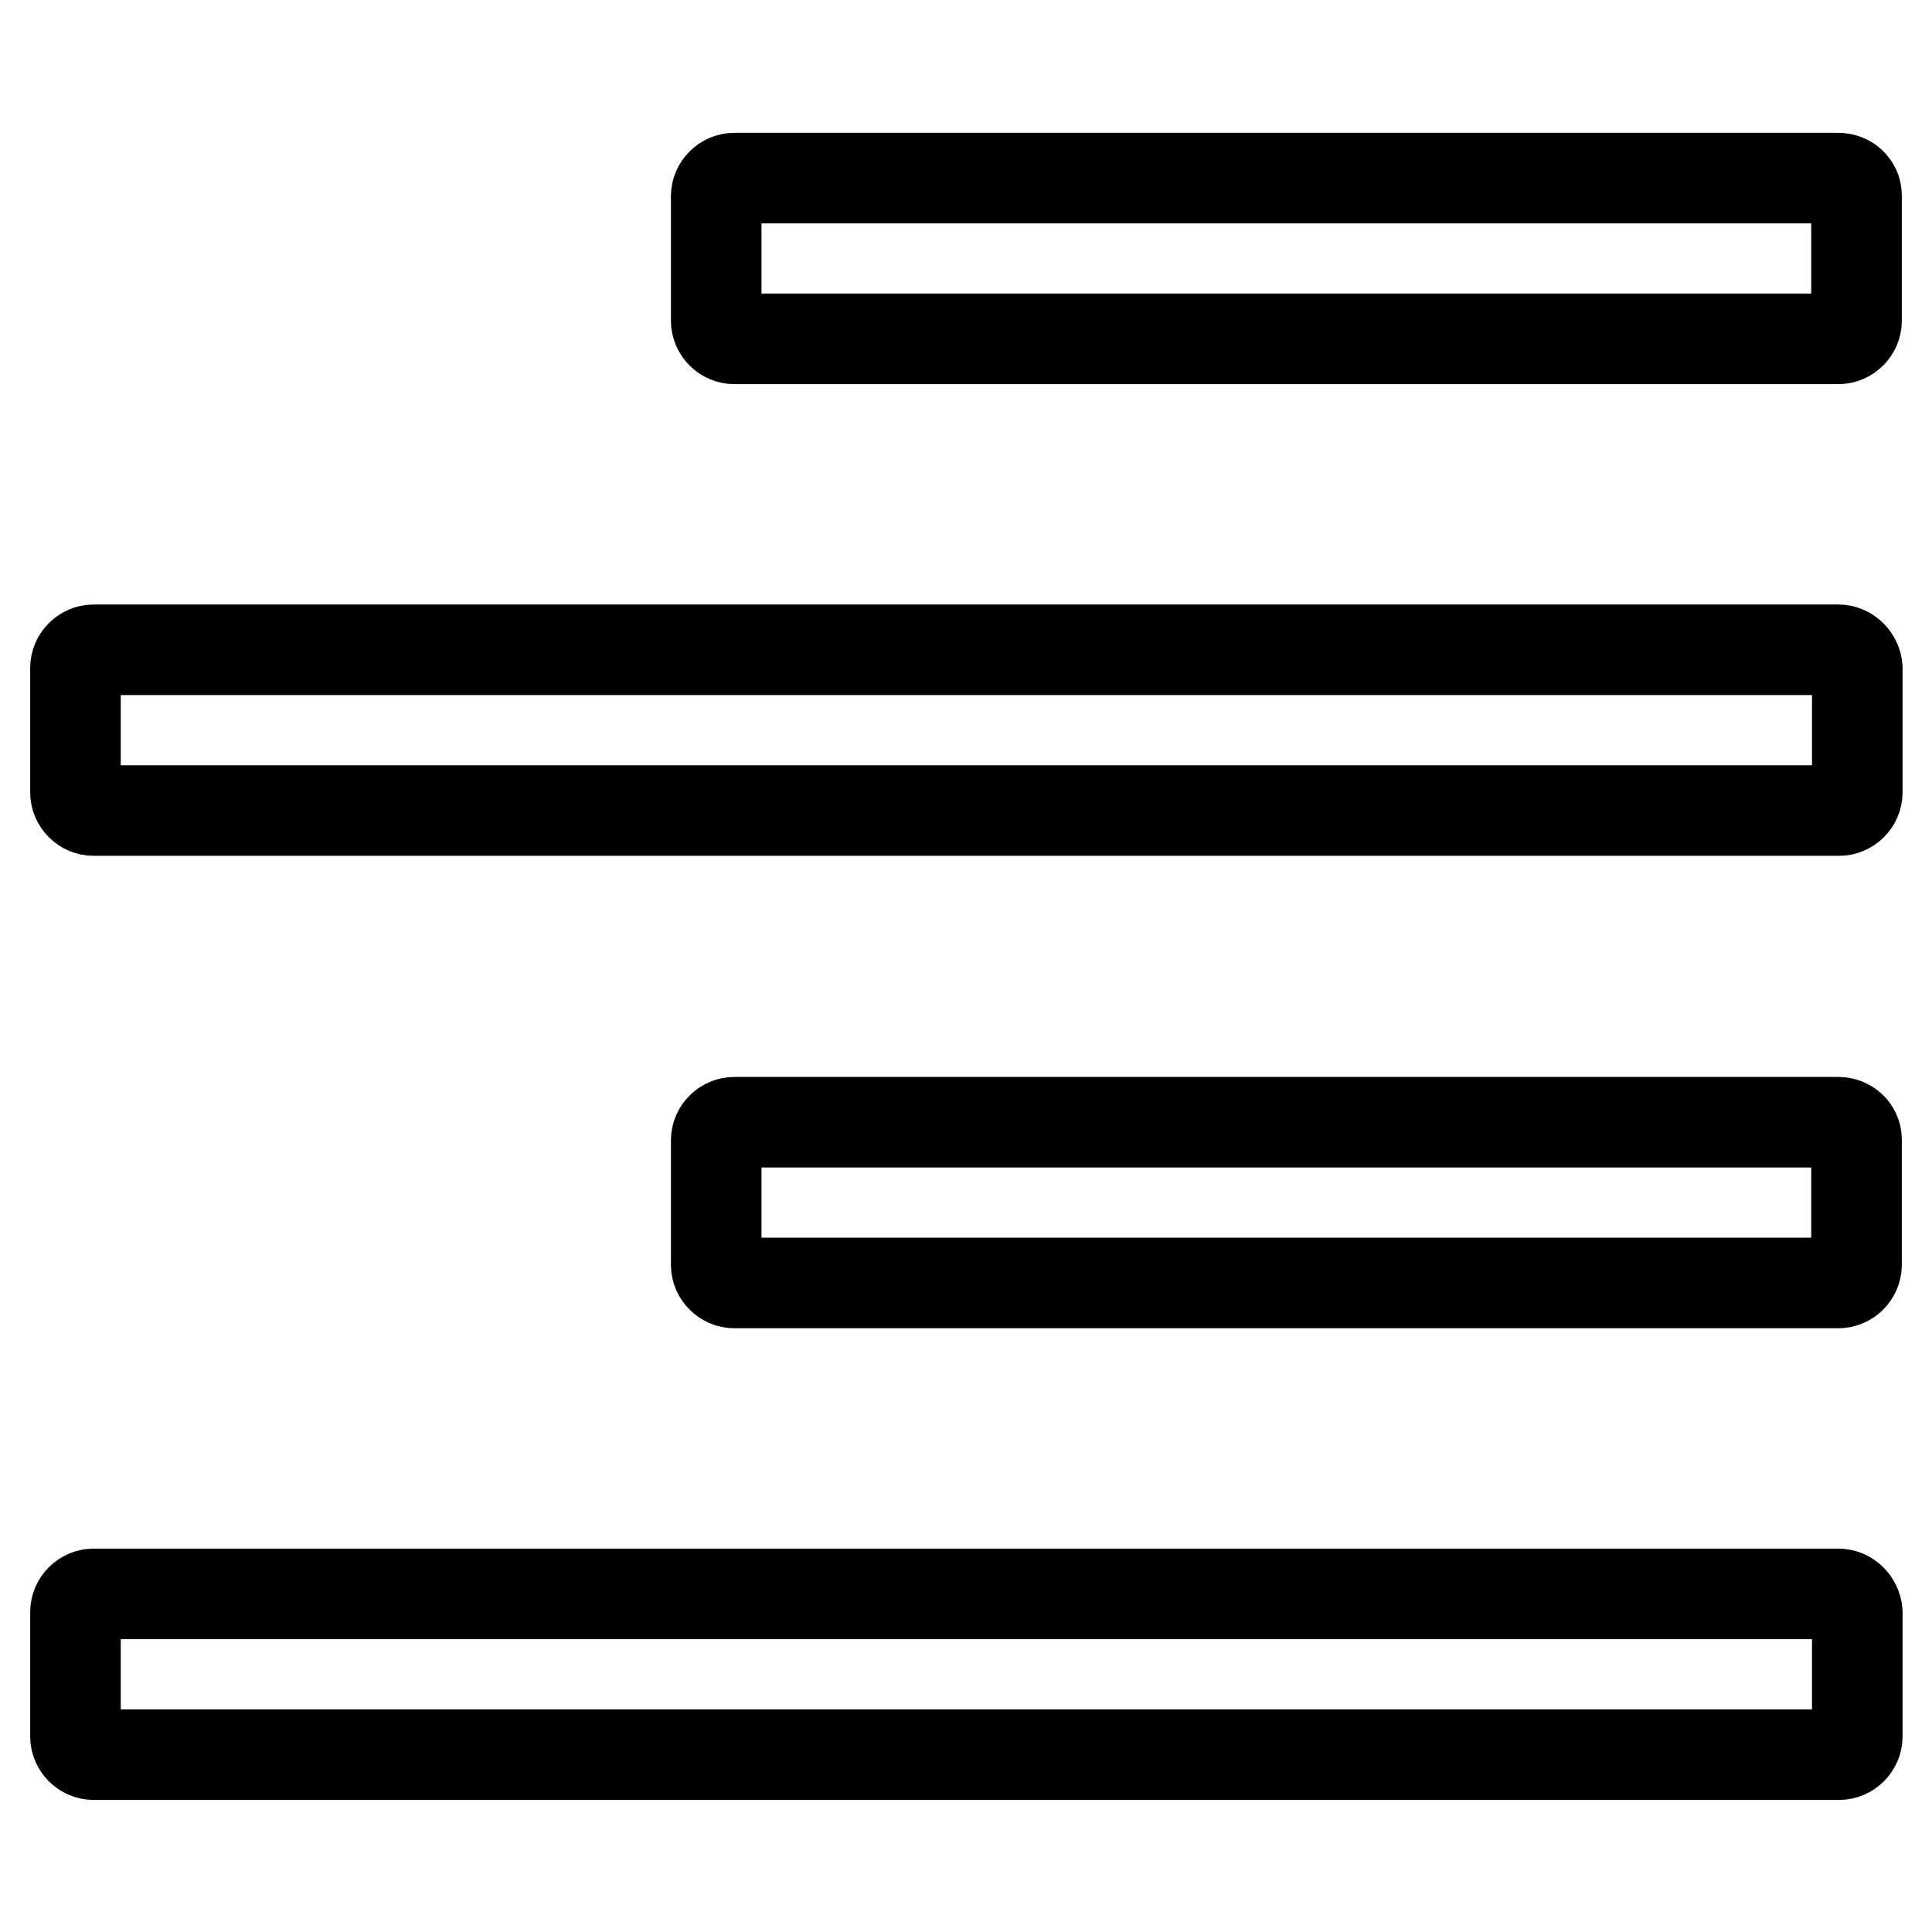 <?xml version="1.0" encoding="utf-8"?>
<!-- Svg Vector Icons : http://www.onlinewebfonts.com/icon -->
<!DOCTYPE svg PUBLIC "-//W3C//DTD SVG 1.1//EN" "http://www.w3.org/Graphics/SVG/1.1/DTD/svg11.dtd">
<svg version="1.1" xmlns="http://www.w3.org/2000/svg" xmlns:xlink="http://www.w3.org/1999/xlink" x="0px" y="0px" viewBox="0 0 256 256" enable-background="new 0 0 256 256" xml:space="preserve">
<g> <path stroke-width="12" fill-opacity="0" stroke="#000000"  d="M243.6,23.6H97.3c-1.3,0-2.4,1.1-2.4,2.4v16.5c0,1.3,1.1,2.4,2.4,2.4h146.3c1.3,0,2.4-1.1,2.4-2.4V25.9 C246,24.6,244.9,23.6,243.6,23.6z M243.6,148.7H97.3c-1.3,0-2.4,1.1-2.4,2.4v16.5c0,1.3,1.1,2.4,2.4,2.4h146.3 c1.3,0,2.4-1.1,2.4-2.4V151C246,149.7,244.9,148.7,243.6,148.7z M243.6,211.2H12.4c-1.3,0-2.4,1.1-2.4,2.4v16.5 c0,1.3,1.1,2.4,2.4,2.4h231.3c1.3,0,2.4-1.1,2.4-2.4v-16.5C246,212.3,244.9,211.2,243.6,211.2z M243.6,86.1H12.4 c-1.3,0-2.4,1.1-2.4,2.4V105c0,1.3,1.1,2.4,2.4,2.4h231.3c1.3,0,2.4-1.1,2.4-2.4V88.5C246,87.2,244.9,86.1,243.6,86.1z"/></g>
</svg>